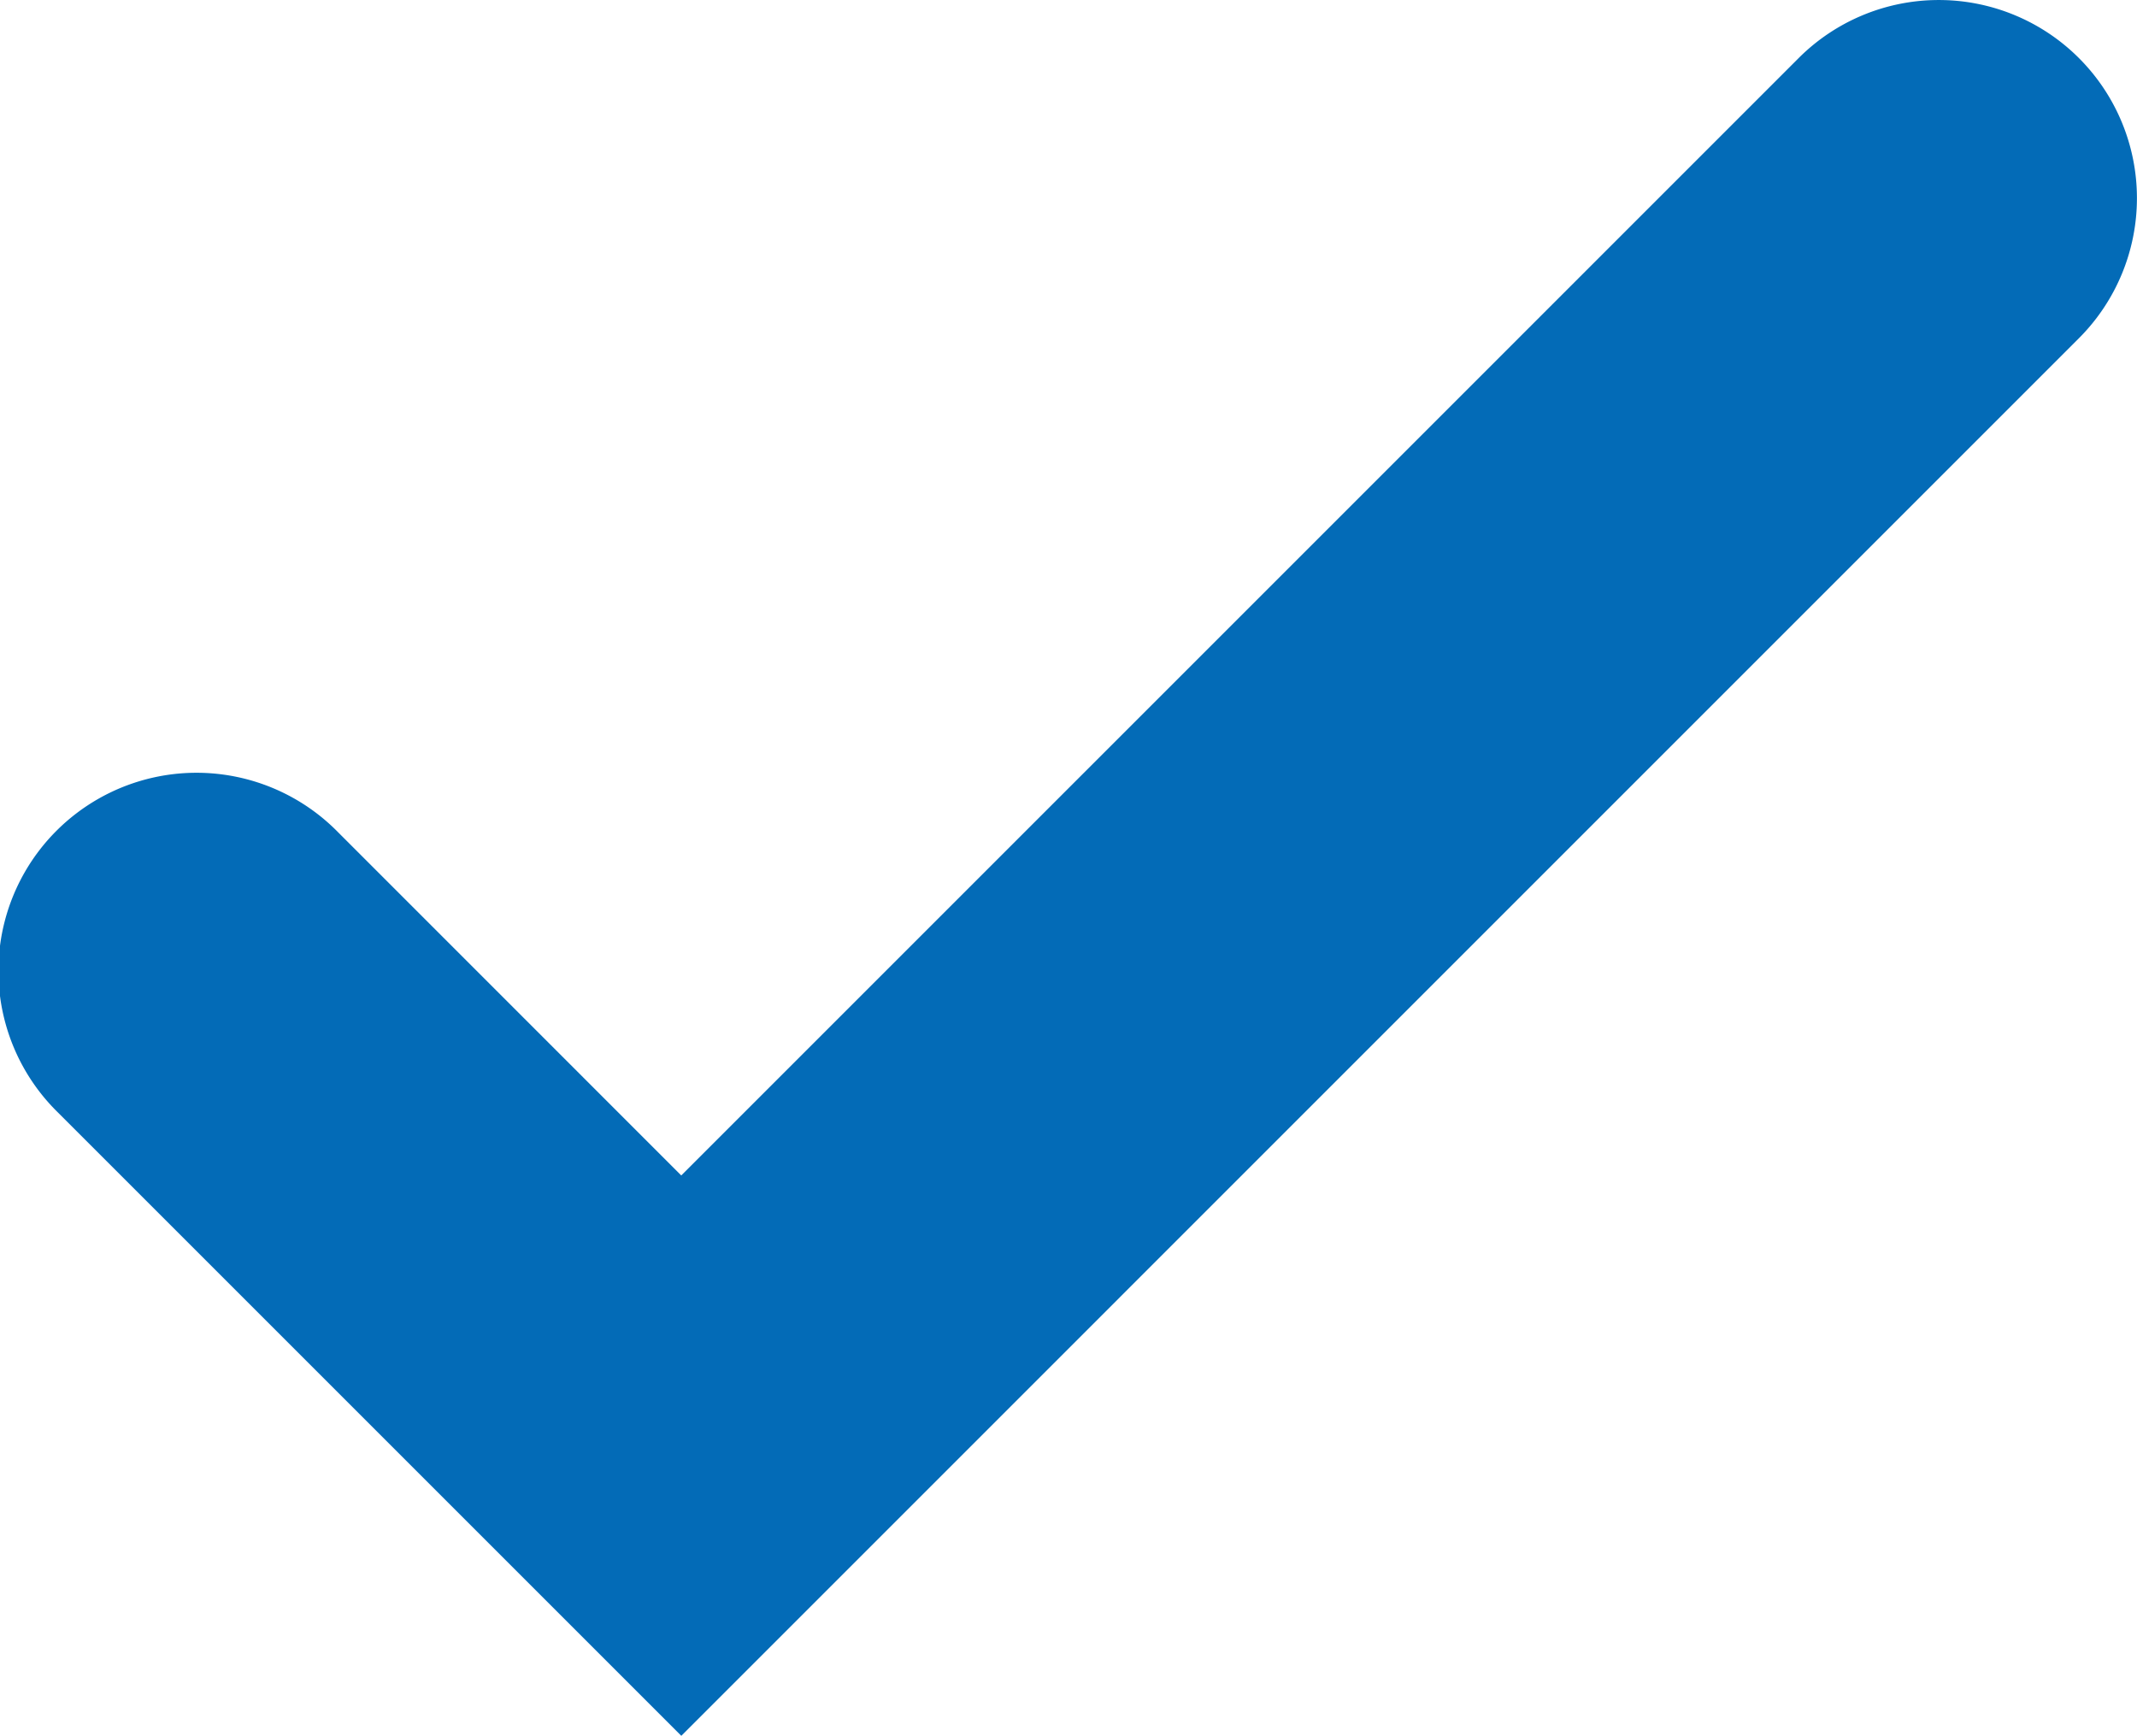 <svg xmlns="http://www.w3.org/2000/svg" width="43.141" height="35.043" viewBox="0 0 43.141 35.043"><path d="M4870.754,4275.835l-12.583-12.583a4,4,0,1,1,5.657-5.656l6.925,6.926,22.558-22.559a4,4,0,0,1,5.657,5.657Z" transform="translate(-4857 -4240.791)" fill="#036bb7"/></svg>